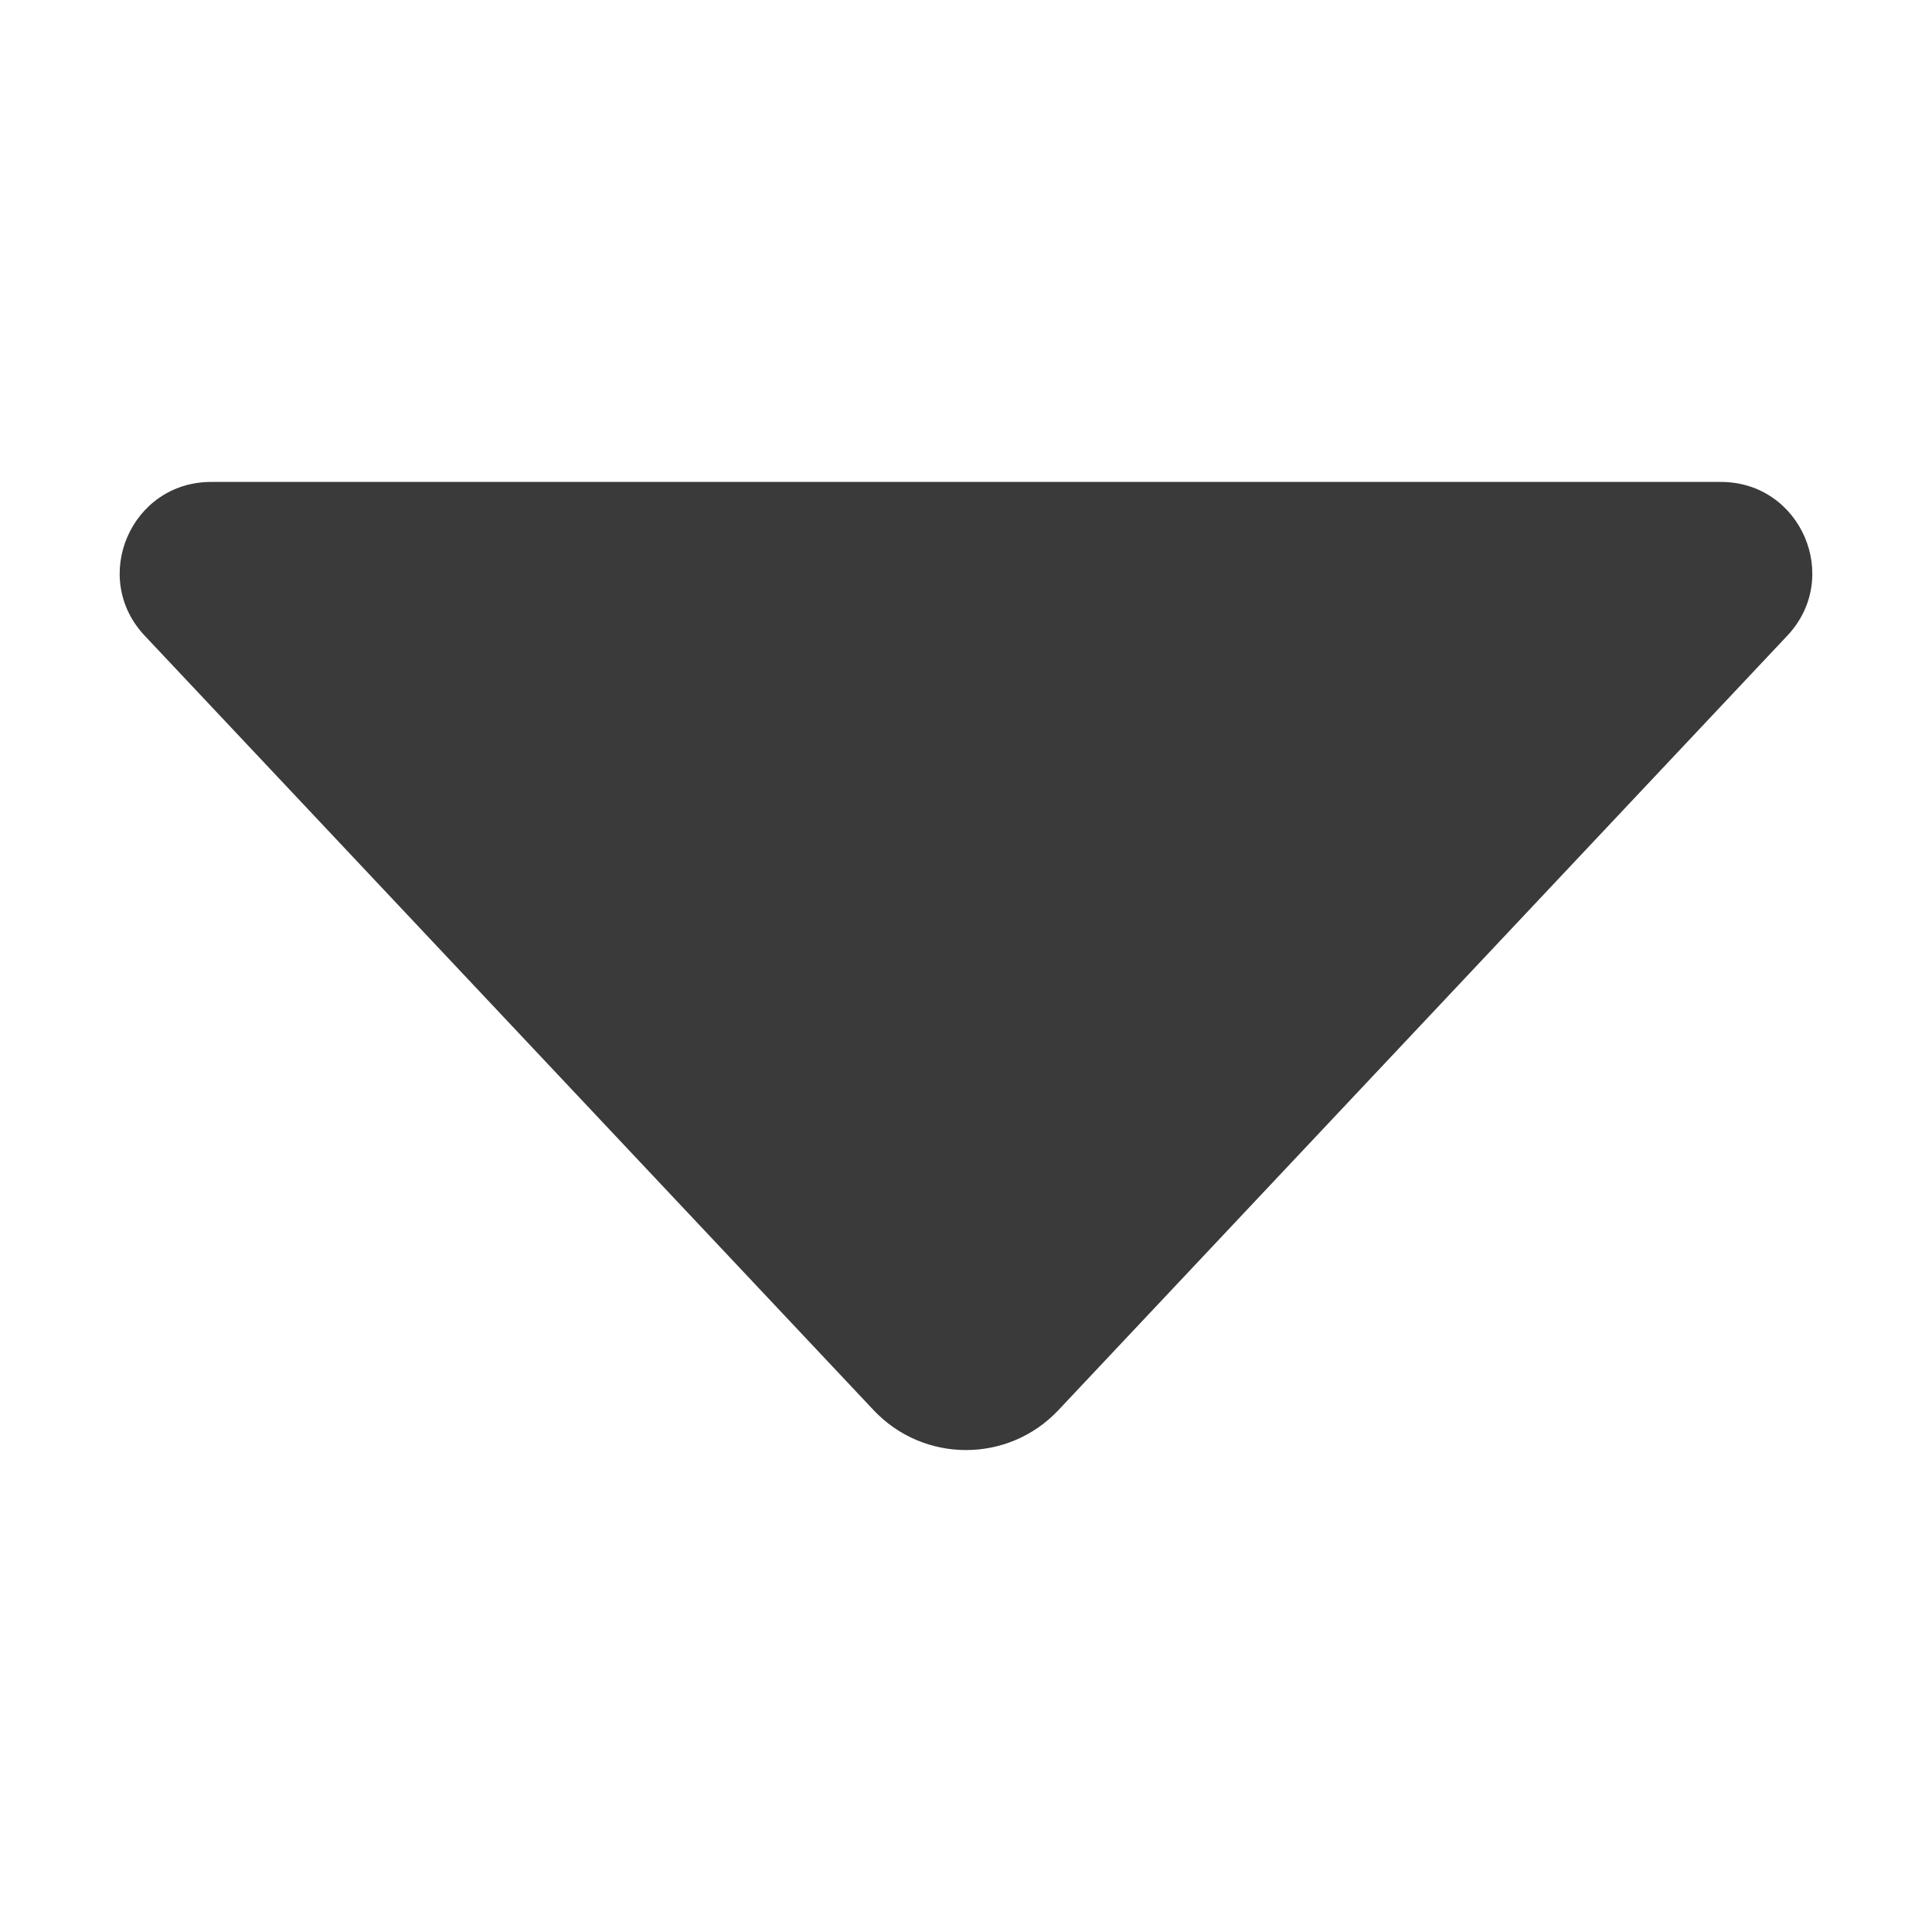 <?xml version="1.0" encoding="utf-8"?>
<!-- Generator: Adobe Illustrator 16.0.0, SVG Export Plug-In . SVG Version: 6.00 Build 0)  -->
<!DOCTYPE svg PUBLIC "-//W3C//DTD SVG 1.1//EN" "http://www.w3.org/Graphics/SVG/1.1/DTD/svg11.dtd">
<svg version="1.1" id="Layer_1" xmlns="http://www.w3.org/2000/svg" xmlns:xlink="http://www.w3.org/1999/xlink" x="0px" y="0px"
	 width="512px" height="512px" viewBox="0 0 512 512" enable-background="new 0 0 512 512" xml:space="preserve">
<g id="Layer_1_1_">
	<path fill="#3A3A3A" d="M473.669,168.448L280.492,373.697c-13.279,14.11-35.704,14.11-48.983,0L38.331,168.448
		c-14.514-15.423-3.581-40.728,17.597-40.728H456.07C477.25,127.72,488.183,153.025,473.669,168.448L473.669,168.448z"/>
</g>
</svg>
